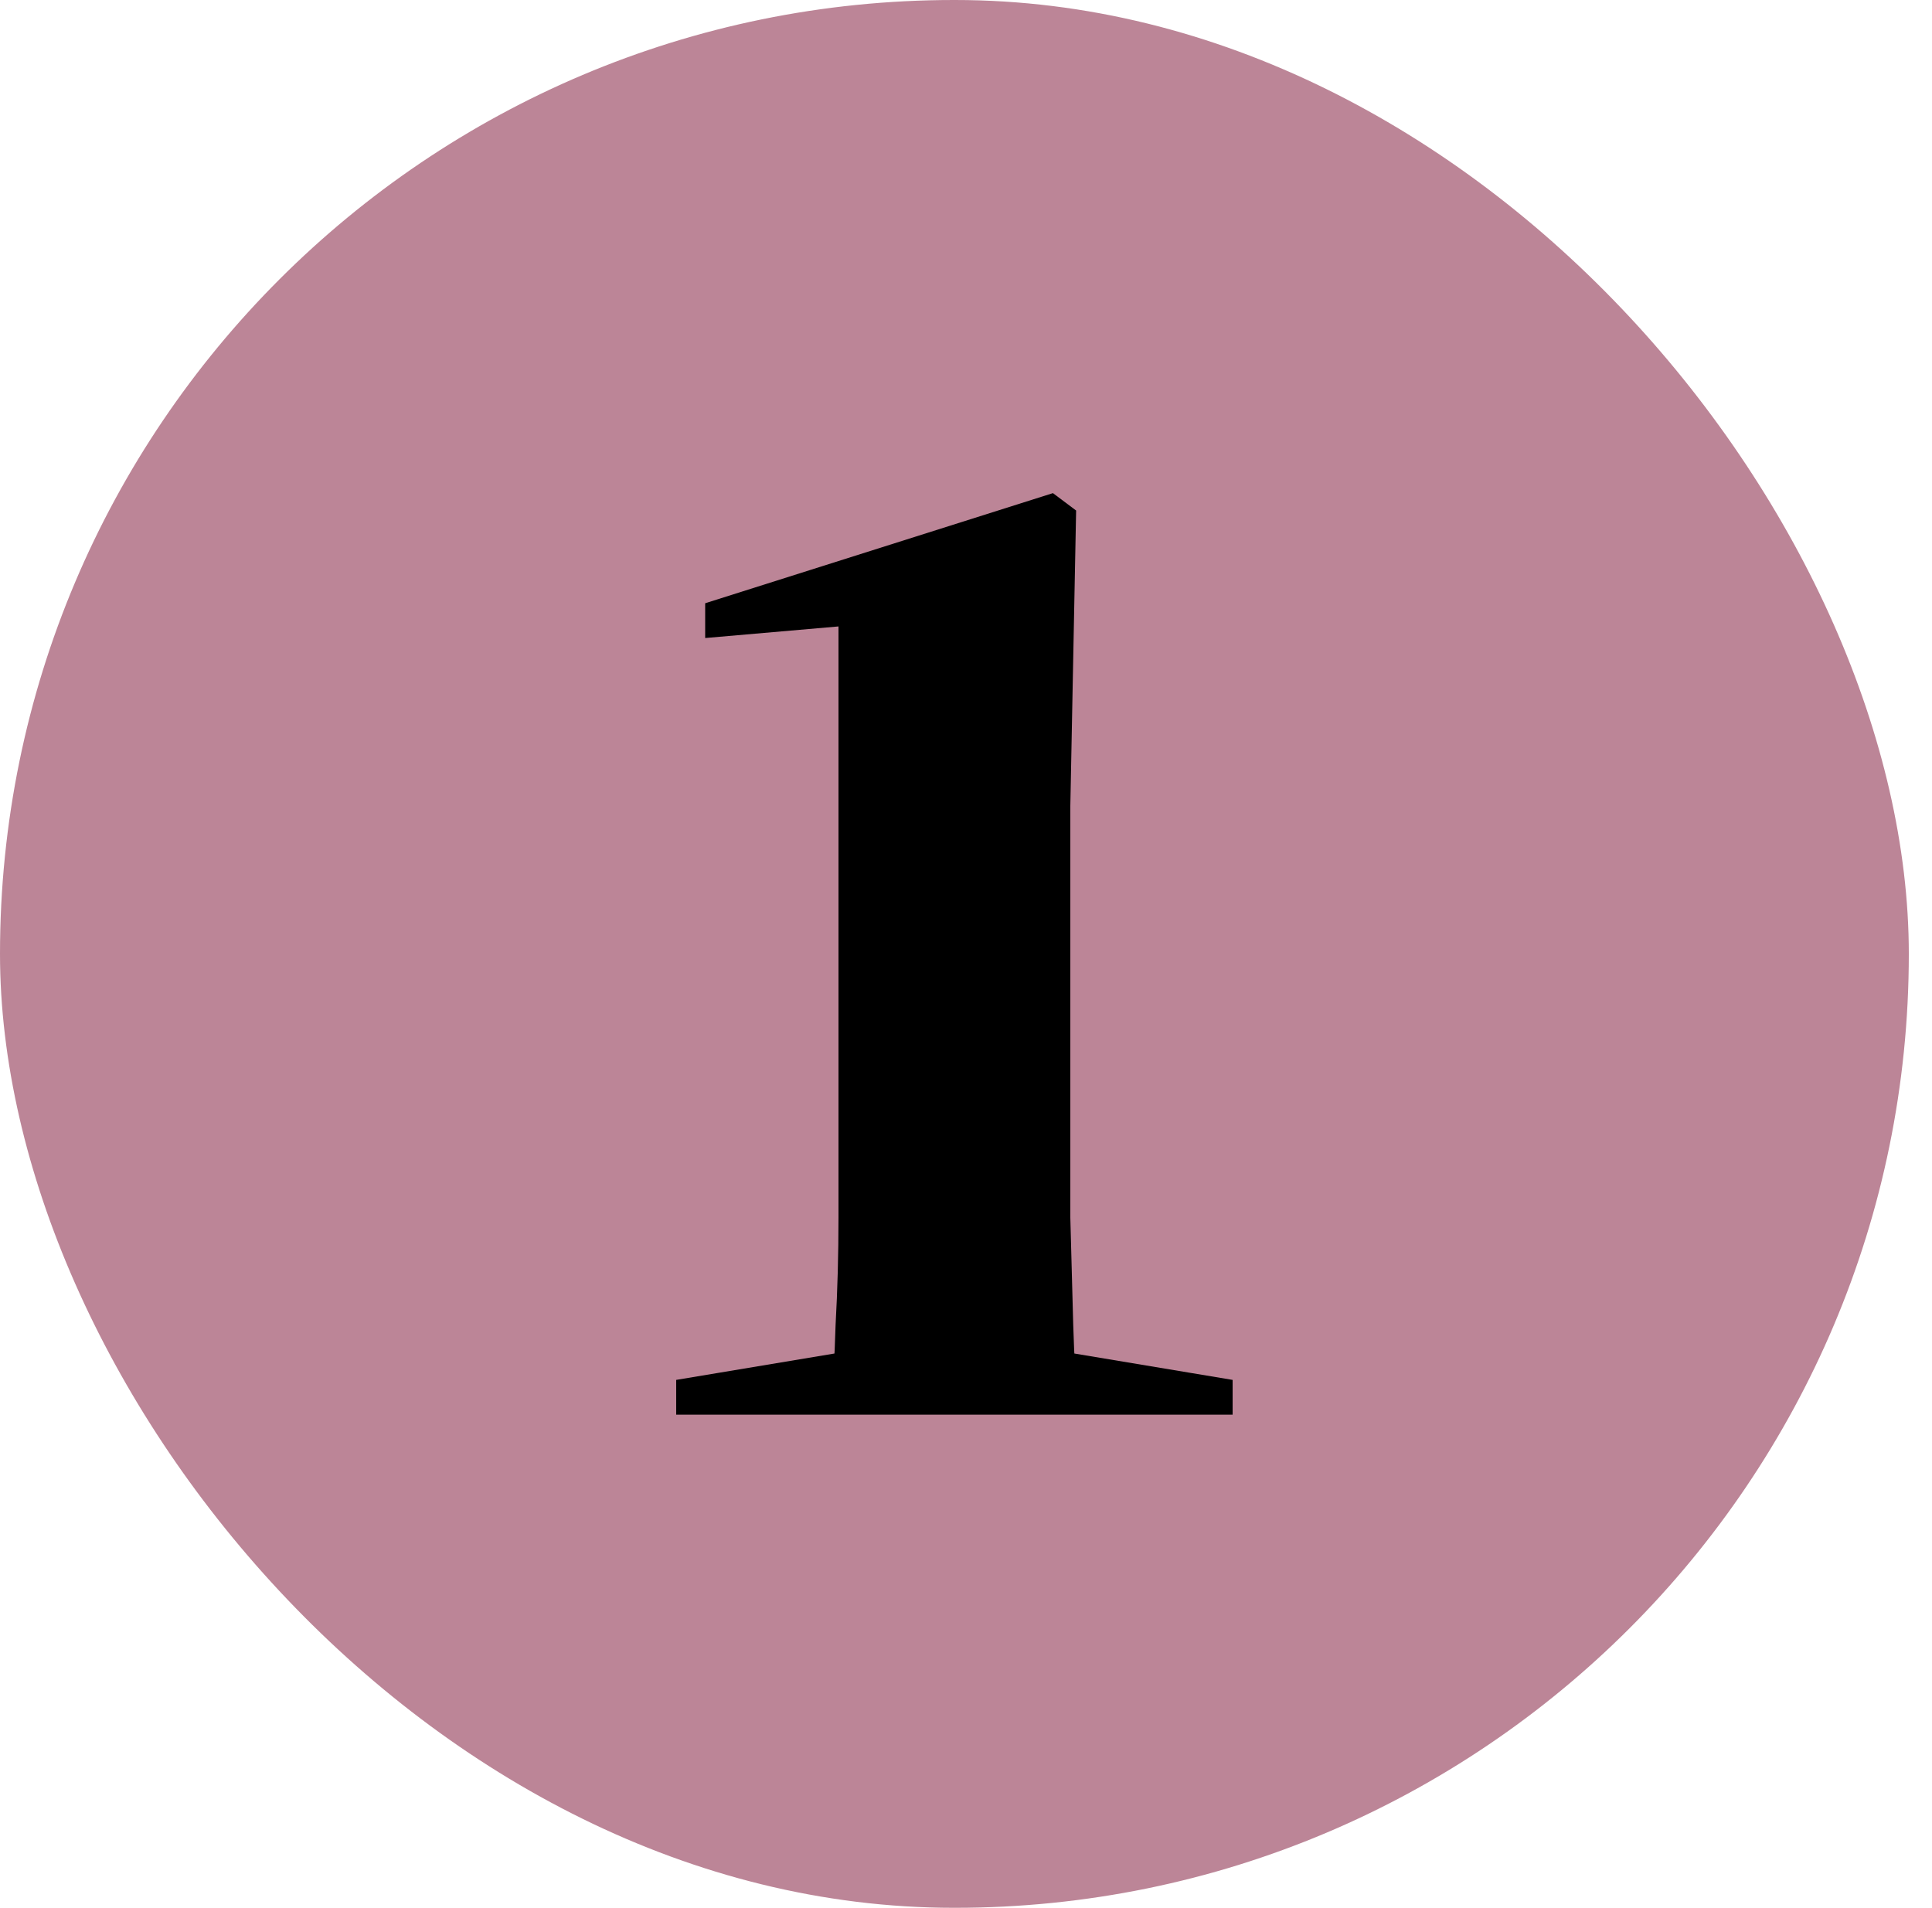 <?xml version="1.0" encoding="UTF-8"?>
<svg xmlns="http://www.w3.org/2000/svg" width="80" height="79" viewBox="0 0 80 79" fill="none">
  <rect width="79.04" height="79" rx="39.5" fill="#BC8597"></rect>
  <path d="M28 58.58V57.14L36.64 55.7H42.4L51.04 57.14V58.58H28ZM34.36 58.58C34.48 57.5 34.56 56.26 34.6 54.86C34.68 53.42 34.72 51.94 34.72 50.42C34.72 48.9 34.72 47.46 34.72 46.1V25.94L29.2 26.42V24.98L43.6 20.42L44.56 21.14L44.32 33.38V46.1C44.32 47.46 44.32 48.9 44.32 50.42C44.36 51.94 44.4 53.42 44.44 54.86C44.48 56.26 44.56 57.5 44.68 58.58H34.36Z" fill="black"></path>
</svg>
